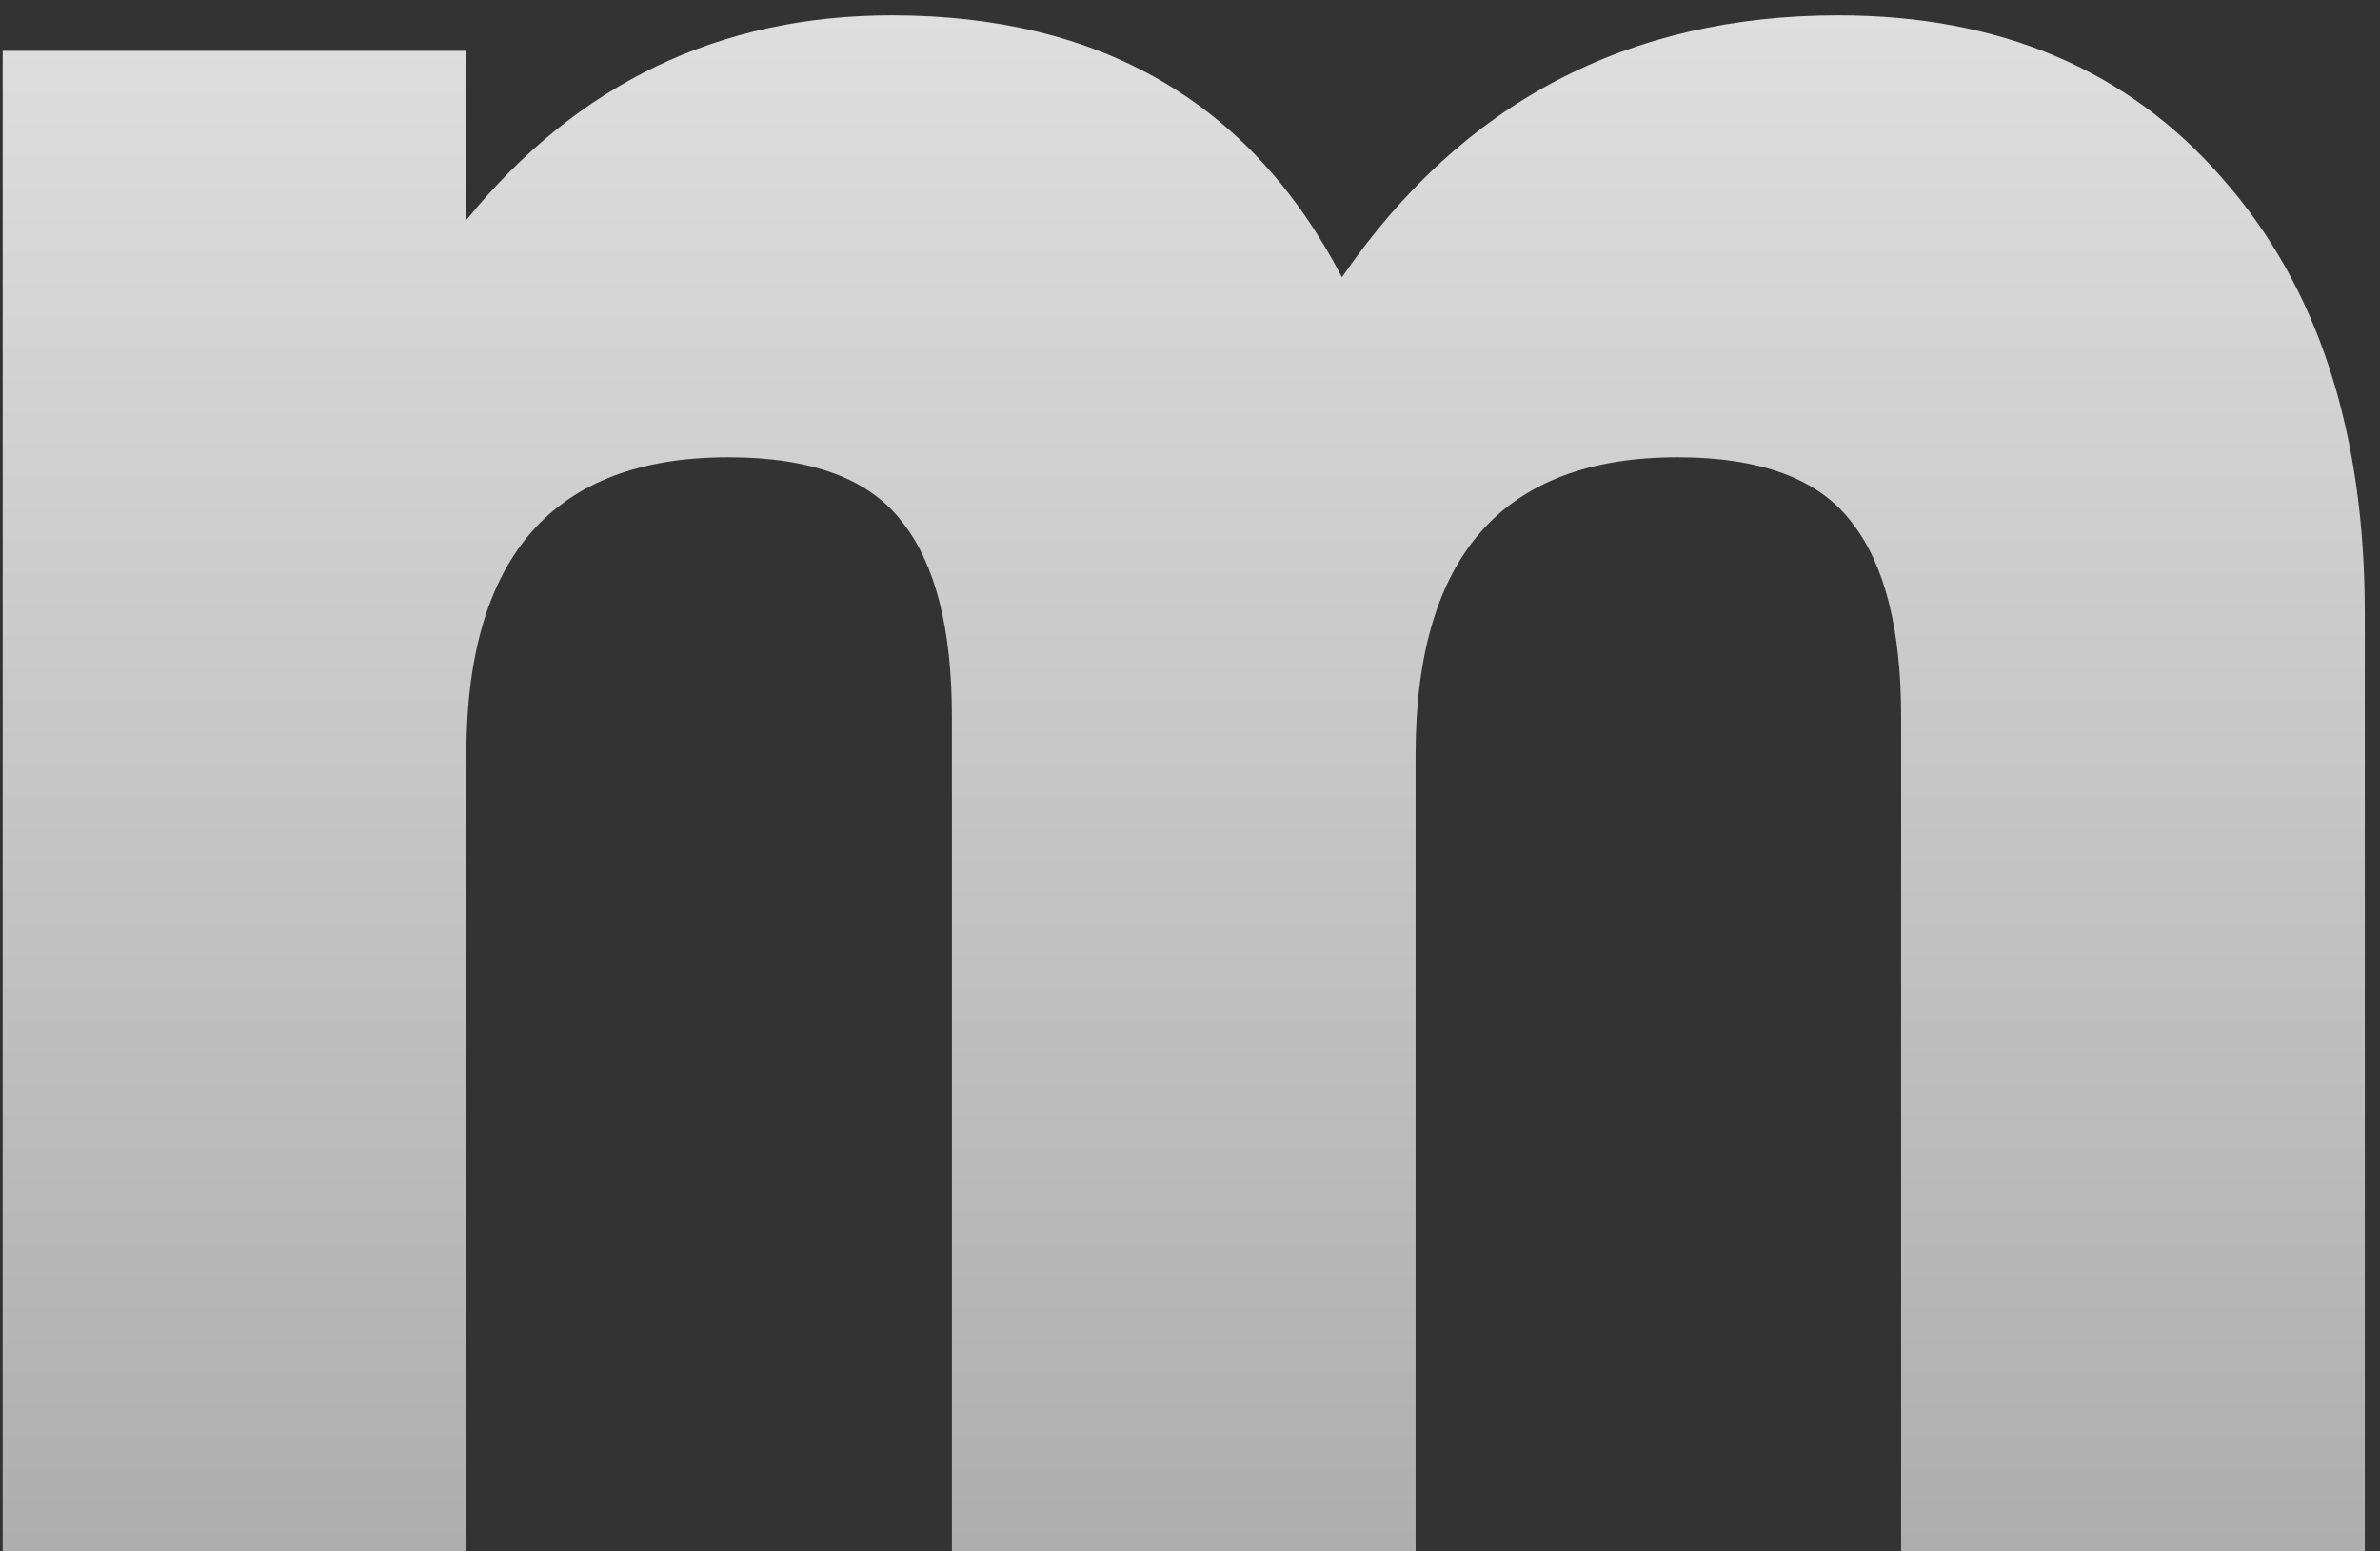 <svg width="89" height="58" viewBox="0 0 89 58" fill="none" xmlns="http://www.w3.org/2000/svg">
<rect x="0" y="0" width="89" height="58" fill="#333333" stroke="none"/>
<path d="M68.746 0.574C74.798 0.574 79.592 2.614 83.128 6.694C86.664 10.706 88.432 16.112 88.432 22.912V58H71.092V26.788C71.092 23.524 70.48 21.11 69.256 19.546C68.032 17.914 65.856 17.098 62.728 17.098C56.2 17.098 52.936 20.804 52.936 28.216V58H35.596V26.788C35.596 23.524 34.984 21.11 33.76 19.546C32.536 17.914 30.36 17.098 27.232 17.098C20.704 17.098 17.44 20.804 17.44 28.216V58H0.1V1.9H17.44V8.224C21.588 3.124 26.892 0.574 33.352 0.574C41.172 0.574 46.782 3.838 50.182 10.366C54.67 3.838 60.858 0.574 68.746 0.574Z" fill="url(#paint0_linear_9165_17)"/>
<defs>
<linearGradient id="paint0_linear_9165_17" x1="44.5" y1="-39" x2="44.5" y2="83" gradientUnits="userSpaceOnUse">
<stop stop-color="white"/>
<stop offset="1" stop-color="#999999"/>
</linearGradient>
</defs>
</svg>
